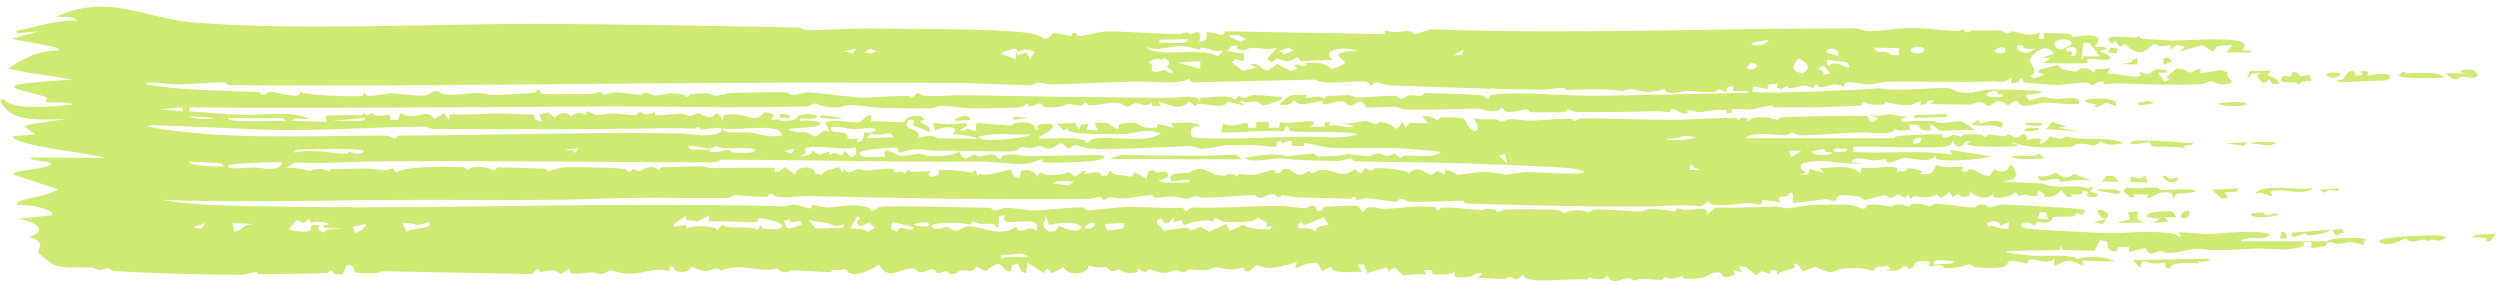 <svg width="246" height="28" viewBox="0 0 246 28" fill="none" xmlns="http://www.w3.org/2000/svg">
<path d="M5.517 1.652C10.654 -0.708 14.161 1.799 18.927 2.199C29.418 3.076 43.253 2.286 53.983 2.349C62.105 2.396 70.357 2.565 78.43 2.7C78.844 2.706 79.091 2.965 79.278 2.968C81.046 2.999 84.01 2.764 85.763 2.798C89.451 2.87 95.869 2.829 99.247 3.072C100.681 3.175 102.153 3.218 102.71 3.833C103.234 3.865 103.521 3.308 103.657 3.278C103.659 3.279 103.661 3.279 103.662 3.28C104.103 3.186 105.216 3.576 105.462 3.552C105.498 3.548 105.272 3.145 105.868 3.266C105.921 3.277 105.872 3.551 106.374 3.555C106.505 3.556 108.183 3.136 108.663 3.11C110.259 3.026 114.071 3.356 115.98 3.35C116.271 3.35 116.44 3.19 116.748 3.187C116.907 3.186 117.146 3.36 117.195 3.359C117.409 3.353 118.347 2.562 118.011 4.122C118.99 4.023 118.701 3.507 118.724 3.173C119.787 3.124 120.299 3.859 120.577 3.08C125.804 3.174 131.032 3.268 136.26 3.362C136.262 3.235 136.263 3.108 136.265 2.981C137.806 3.488 138.334 2.631 139.214 3.367C139.756 3.205 140.299 3.043 140.841 2.881C154.782 3.38 168.689 2.787 182.473 2.789C183.055 2.789 183.2 3.059 184.159 3.06C185.218 3.062 186.708 2.749 188.104 2.752C189.329 2.755 191.135 3.011 192.501 3.051C192.809 3.059 193.032 2.888 193.067 2.889C193.271 2.896 193.281 3.167 193.479 3.174C193.716 3.183 194.002 2.982 194.275 2.995C195.297 3.039 196.411 2.97 196.54 2.975C197.164 3 197.301 3.265 197.353 3.268C198.046 3.3 197.786 3.061 197.959 3.075C198.855 3.149 199.488 3.745 200.715 3.173C200.681 3.394 200.648 3.615 200.615 3.837C201.553 3.961 200.933 3.373 201.125 3.266C201.203 3.227 203.224 3.299 203.38 3.309C203.923 3.347 203.937 3.642 203.984 3.645C204.099 3.655 205.464 3.321 206.164 3.578C206.993 3.882 206.018 4.481 206.223 4.593C206.258 4.612 207.125 4.551 207.242 4.738C207.37 4.94 206.62 4.935 206.632 5.02C206.64 5.078 207.885 5.493 207.646 5.773C207.455 6.053 205.765 5.694 205.407 5.826C205.348 5.847 205.46 6.194 205.407 6.206C205.197 6.253 201.305 6.263 201.127 6.206C201.33 6.049 201.532 5.891 201.735 5.733C201.466 5.717 201.196 5.702 200.927 5.686C201.31 5.559 201.693 5.433 202.076 5.307C201.507 4.008 199.792 5.324 199.721 5.972C199.69 6.272 200.739 7.043 199.763 7.492C199.911 7.569 200.06 7.645 200.208 7.722C200.514 7.596 200.819 7.47 201.125 7.343C200.922 7.264 200.718 7.184 200.514 7.104C200.589 7.014 200.664 6.924 200.739 6.834C201.311 6.69 201.882 6.545 202.454 6.401C202.747 6.467 202.686 6.733 202.888 6.785C205.407 7.432 203.764 6.608 205.413 6.727C205.649 6.87 205.884 7.013 206.119 7.155C206.036 6.565 206.767 6.936 207.65 6.681C207.545 6.872 207.439 7.063 207.334 7.254C208.613 7.153 211.208 8.116 210.508 7.062C210.801 7.152 211.094 7.242 211.387 7.332C211.635 7.159 211.882 6.987 212.13 6.814C212.472 6.834 212.815 6.854 213.157 6.874C213.158 6.967 213.16 7.06 213.162 7.154C212.889 7.154 212.616 7.155 212.343 7.155C212.548 7.44 212.752 7.725 212.957 8.009C213.159 7.962 213.36 7.915 213.562 7.867C212.717 7.598 213.831 7.159 214.1 6.783C214.812 6.644 215.268 7.132 215.506 7.154C215.619 7.164 216.941 6.304 216.423 7.249C217.103 7.135 217.784 7.02 218.464 6.905C218.73 6.978 218.996 7.05 219.262 7.123C218.685 7.563 220.358 8.093 219.125 8.276C218.205 8.413 217.978 8.001 217.541 8.004C217.147 8.006 216.939 8.283 216.511 8.296C213.629 8.374 211.281 8.323 208.544 8.2C208.003 8.176 207.511 8.312 207.148 8.293C206.738 8.271 207.252 7.923 206.729 8.007C206.181 8.097 206.062 8.381 205.917 8.386C205.827 8.39 205.541 8.134 205.278 8.134C204.197 8.134 202.614 8.381 202.46 8.38C202.287 8.377 199.23 8.147 199.084 8.105C199.006 8.082 199.167 7.139 198.494 8.144C198.283 8.163 198.073 8.182 197.863 8.2C197.897 8.012 197.931 7.823 197.965 7.635C196.72 8.349 197.148 7.95 195.948 8.006C193.074 8.141 188.835 7.982 185.692 8.049C184.99 8.064 184.723 8.29 183.892 8.306C183.121 8.32 181.106 7.647 181.544 8.579C179.828 7.772 179.552 9.164 178.693 8.296C178.589 8.422 178.485 8.549 178.381 8.675C177.448 8.133 177.16 8.609 176.142 8.675C175.703 8.703 176.209 8.127 175.323 8.769C175.154 8.721 174.984 8.673 174.815 8.625C174.855 8.486 174.894 8.346 174.933 8.207C173.95 8.321 173.886 8.248 173.998 8.77C173.523 8.675 173.048 8.58 172.573 8.485C172.514 8.657 172.455 8.828 172.396 8.999C172.624 9.326 183.409 8.833 184.911 8.677C186.672 9.064 190.21 8.579 191.633 8.672C192.203 8.709 192.454 9.096 193.283 9.143C194.111 9.189 195.154 8.837 195.595 8.825C197.065 8.781 204.027 8.858 199.292 9.341C199.428 9.53 199.564 9.719 199.7 9.907C201.582 9.263 200.901 9.66 202.462 9.726C203.119 9.755 204.682 9.333 204.595 10.191C203.375 10.351 202.078 10.076 201.017 10.089C200.911 10.09 199.655 10.482 199.008 10.376C198.425 10.278 198.826 9.46 197.557 10.379C196.614 9.481 196.069 10.296 195.82 10.382C195.39 10.532 195.342 10.089 194.912 10.038C194.443 9.981 194.121 10.275 194.057 10.277C193.414 10.283 190.067 10.323 189.913 10.145C190.048 10.066 190.182 9.988 190.317 9.909C189.448 9.783 189.629 10.236 189.401 10.29C189.231 10.288 189.06 10.287 188.89 10.285C188.958 10.191 189.025 10.097 189.093 10.003C188.066 10.023 188.851 10.349 187.394 10.341C186.469 10.335 185.513 9.977 185.423 10.003C185.396 10.011 185.688 10.252 185.311 10.285C184.686 10.338 183.606 10.332 183.486 10.003C183.18 10.05 183.206 10.371 183.165 10.379C182.988 10.41 179.932 10.52 179.385 10.539C177.869 10.591 176.18 10.522 174.537 10.576C174.368 10.582 174.476 10.375 174.307 10.382C174.035 10.393 172.639 10.717 172.431 10.74C171.911 10.796 170.542 10.667 170.327 10.761C170.296 10.774 170.747 11.054 170.22 11.14C169.635 11.236 169.95 10.86 169.918 10.857C168.729 10.728 167.977 10.989 167.165 11.04C166.902 11.056 166.416 10.773 166.045 10.857C166.002 10.866 166.087 11.127 166.045 11.14C165.483 11.277 164.958 10.793 164.715 10.761C164.121 10.684 164.445 11.042 164.414 11.044C164.018 11.056 163.485 10.927 162.883 10.944C160.199 11.02 158.008 11.042 155.155 11.018C154.797 11.015 154.371 10.763 154.316 10.763C154.147 10.765 154.195 11.061 153.706 11.054C152.673 11.039 151.715 11.053 150.693 11.048C150.487 11.047 150.399 10.772 150.242 10.766C149.716 10.749 147.92 11.468 147.891 10.573C146.846 11.365 146.152 10.683 145.311 10.69C143.319 10.707 140.199 10.869 138.213 10.766C137.795 10.744 137.599 10.515 137.366 10.502C136.949 10.48 134.564 10.608 134.44 10.572C134.195 10.502 134.342 9.492 133.082 10.372C132.344 10.435 132.431 10.021 132.278 9.998C131.089 9.832 129.931 10.757 130.147 9.909C128.762 10.139 127.864 10.608 127.298 9.815C127.306 10.202 126.654 10.434 125.869 10.287C126.673 9.637 126.573 9.222 128.518 9.341C128.549 9.343 128.49 9.622 128.521 9.624C128.799 9.643 129.378 9.502 129.851 9.517C130.325 9.532 130.062 9.723 130.251 9.72C130.425 9.716 130.419 9.448 130.67 9.444C131.484 9.434 132.205 9.36 132.668 9.355C132.96 9.353 133.287 9.588 133.513 9.588C134.389 9.586 136.245 9.402 137.359 9.428C137.591 9.434 137.494 9.698 138.002 9.72C138.061 9.722 138.277 9.447 138.722 9.39C139.167 9.333 139.512 9.47 139.797 9.441C140.036 9.417 139.936 9.173 140.426 9.158C140.834 9.145 145.458 9.321 145.709 9.36C146.07 9.417 146.242 9.76 146.462 9.718C146.501 9.709 146.567 9.378 146.701 9.354C148.918 8.962 153.824 9.414 156.357 9.411C161.651 9.407 166.536 9.212 171.877 9.135C171.973 9.077 172.068 9.019 172.163 8.962C171.623 8.959 171.083 8.957 170.543 8.955C170.54 8.799 170.536 8.643 170.533 8.487C169.803 8.462 169.9 8.831 169.92 9.054C169.65 8.959 169.38 8.865 169.11 8.77C168.877 9.314 167.076 8.953 166.147 8.953C165.543 8.953 164.824 9.161 164.505 9.145C163.832 9.111 163.85 8.776 163.797 8.77C163.707 8.763 162.768 9.059 162.09 9.047C161.088 9.031 160.98 8.516 159.609 8.953C157.851 8.686 155.904 8.821 154.01 8.864C154.371 8.388 152.673 8.839 151.908 8.831C147.238 8.785 141.498 8.581 136.767 8.393C136.159 8.369 135.699 8.089 135.361 8.098C135.177 8.103 135.097 8.434 134.842 8.39C134.797 8.381 134.766 8.072 134.291 8.026C133.109 7.909 130.165 8.425 129.42 7.831C125.38 7.923 121.339 8.015 117.299 8.106C117.197 7.98 117.096 7.854 116.994 7.727C116.227 8.373 113.192 7.994 111.712 8.024C109.108 8.078 105.785 8.279 103.503 8.301C103.007 8.306 102.601 8.122 102.131 8.126C101.929 8.128 101.678 8.365 101.468 8.367C99.109 8.385 95.914 8.14 93.536 8.146C88.137 8.158 83.053 8.122 77.583 8.133C59.156 8.17 40.834 8.519 22.564 8.378C22.32 8.376 22.332 8.103 22.142 8.101C21.021 8.088 18.519 8.313 17.254 8.301C16.245 8.291 14.645 7.874 14.298 8.294C17.88 8.93 21.665 8.883 25.394 9.06C25.659 9.073 25.692 9.333 25.724 9.337C26.328 9.428 25.947 9.07 26.822 9.054C27.115 9.048 29.818 9.877 29.496 9.052C30.143 9.382 34.706 9.547 35.586 9.438C35.854 9.405 35.664 9.16 35.718 9.148C35.948 9.094 36.052 9.431 36.258 9.439C36.807 9.46 38.204 9.187 38.469 9.189C39.08 9.192 40.91 9.466 41.716 9.402C42.455 9.343 42.317 8.991 42.956 8.958C43.459 8.934 42.911 9.23 44.035 9.319C44.592 9.363 46.541 9.151 47.015 9.151C47.488 9.151 48.015 9.362 48.668 9.346C49.609 9.323 51.656 9.205 52.613 9.138C52.67 9.134 52.81 8.86 52.951 8.866C53.242 8.877 53.155 9.216 53.375 9.25C53.595 9.284 57.413 9.243 58.061 9.247C58.508 9.249 58.816 9.047 59.063 9.049C59.257 9.051 59.278 9.333 59.476 9.336C59.537 9.336 60.058 9.091 60.578 9.097C61.07 9.102 62.937 9.335 63.154 9.337C63.294 9.338 63.14 9.138 63.556 9.143C63.936 9.148 64.185 9.408 64.401 9.411C64.903 9.42 65.464 9.198 65.997 9.197C67.528 9.194 67.449 9.516 67.541 9.527C67.795 9.556 67.897 9.261 67.981 9.255C68.334 9.23 69.199 9.176 69.514 9.164C69.906 9.15 70.072 9.43 70.488 9.431C70.798 9.431 71.425 9.158 72.133 9.145C73.729 9.113 75.627 9.062 77.195 9.072C77.662 9.075 77.734 9.331 77.877 9.337C78.628 9.372 79.048 9.086 79.262 9.09C80.791 9.116 83.518 9.565 84.937 9.603C85.514 9.618 88.043 9.411 89.47 9.448C89.633 9.452 89.48 9.652 89.662 9.621C90.097 9.546 90.056 9.137 90.277 9.149C90.383 9.157 90.626 9.387 90.935 9.41C92.542 9.529 93.646 9.35 94.379 9.362C101.417 9.481 108.593 9.588 115.165 9.624C115.898 9.628 116.807 9.385 117.913 9.621C117.947 9.748 117.981 9.875 118.015 10.001C118.054 9.877 118.093 9.752 118.131 9.627C119.385 9.56 119.858 9.399 121.138 9.558C121.248 9.571 121.584 10.151 121.793 9.431C123.06 9.952 122.365 9.427 123.306 9.379C124.246 9.33 125.161 9.491 126.073 9.527C126.573 9.785 124.475 10.379 124.338 10.377C124.118 10.375 123.889 10.017 123.677 9.998C123.048 9.941 122.44 10.225 122.299 9.906C121.487 10.243 122.498 10.075 122.397 10.379C121.855 10.253 121.313 10.127 120.77 10.001C120.494 11.036 117.499 9.687 117.707 10.474C117.469 10.317 117.231 10.159 116.992 10.001C115.947 10.989 115.333 10.294 113.939 10C114.04 10.126 114.14 10.252 114.241 10.379C114.212 10.431 112.982 10.633 113.422 10.095C112.161 10.805 112.214 9.625 111.084 10.478C110.412 10.587 110.816 10.092 109.614 10.1C108.901 10.105 108.017 10.364 107.221 10.382C107.038 10.385 106.958 10.099 106.795 10.099C106.632 10.099 106.552 10.38 106.355 10.387C105.946 10.402 105.417 10.205 105.162 10.224C104.933 10.24 104.607 10.488 104.056 10.527C102.131 10.665 102.713 10.311 102.409 10.191C102.082 10.063 101.847 10.53 101.196 10.476C101.131 10.47 101.3 10.18 101.088 10.191C100.916 10.2 100.83 10.516 100.263 10.575C100.037 10.599 96.532 10.666 95.998 10.672C95.179 10.681 93.356 10.413 92.509 10.415C92.183 10.415 91.834 10.669 91.487 10.667C90.338 10.662 88.498 10.64 87.041 10.628C85.728 10.616 83.425 10.056 82.706 10.562C80.863 10.627 80.416 10.195 80.277 10.189C79.901 10.173 79.728 10.459 79.254 10.473C73.12 10.639 65.044 10.45 59.235 10.473C45.76 10.528 32.211 10.684 18.689 10.568C18.653 10.695 18.616 10.822 18.58 10.949C20.178 11.031 22.057 11.251 23.634 11.302C25.741 11.368 28.865 10.84 30.41 11.707C29.784 11.783 28.763 11.45 28.781 11.896C29.901 11.928 31.022 11.96 32.142 11.992C32.108 11.786 32.075 11.58 32.041 11.374C33.211 11.314 34.407 11.359 35.581 11.33C35.785 11.325 35.64 11.138 35.818 11.137C36.016 11.136 35.882 11.326 35.919 11.328C36.421 11.33 36.572 11.137 36.634 11.14C36.791 11.148 36.669 11.331 37.122 11.382C37.962 11.478 38.564 10.991 38.367 11.803C38.638 11.803 38.91 11.803 39.181 11.803C39.251 11.582 39.322 11.361 39.392 11.14C41.061 12.032 41.831 10.468 42.753 11.709C43.057 11.519 43.361 11.33 43.666 11.14C43.837 11.361 44.008 11.582 44.18 11.803C44.213 11.613 44.247 11.424 44.28 11.234C45.919 11.374 47.664 11.146 49.231 11.168C50.323 11.183 50.585 11.258 51.552 11.244C53.703 11.212 51.567 11.588 53.354 11.994C53.261 11.761 53.168 11.529 53.075 11.297C53.371 11.211 53.667 11.126 53.963 11.041C54.169 11.231 54.376 11.42 54.582 11.61C55.496 10.627 56.088 11.42 56.213 11.42C56.313 11.418 56.659 10.827 57.741 11.328C57.292 10.519 58.566 11.323 58.668 11.328C58.765 11.331 60.005 11.151 60.509 11.158C60.905 11.164 61.75 11.338 62.34 11.33C62.86 11.322 62.807 11.047 62.845 11.044C63.486 11.022 63.085 11.235 63.548 11.246C64.011 11.256 64.371 11.022 64.471 11.043C64.521 11.054 64.353 11.31 64.583 11.335C65.202 11.402 66.32 11.178 67.028 11.185C67.279 11.187 67.596 11.404 67.875 11.41C68.304 11.42 68.504 11.132 68.753 11.14C68.84 11.144 69.392 11.589 70.08 11.521C70.21 11.507 70.594 10.565 71.104 11.9C71.144 11.712 71.183 11.524 71.222 11.336C73.527 10.871 74.168 12.397 75.193 11.043C76.866 11.194 75.717 11.722 75.901 11.803C76.02 11.854 76.565 11.709 76.625 11.717C76.731 11.733 76.713 11.902 76.829 11.901C78.962 11.87 78.015 11.55 78.691 11.348C80.297 10.866 81.55 11.936 78.757 11.615C78.757 11.709 78.757 11.804 78.757 11.898C79.444 11.808 81.191 11.851 80.608 12.33C80.148 12.707 76.005 12.461 78.352 12.991C78.885 13.111 79.16 12.756 80.083 13.421C80.693 13.457 80.781 12.596 81.607 12.941C81.471 12.641 81.336 12.34 81.2 12.04C82.326 11.648 83.716 12.174 84.582 12.005C84.876 11.948 85.935 10.515 85.688 11.948C86.182 11.858 88.511 12.122 88.944 11.994C89.048 11.963 89.183 11.2 90.689 11.466C90.793 11.562 90.898 11.658 91.003 11.753C89.626 12.031 92.058 12.313 91.397 13.037C91.173 12.712 90.081 12.513 89.905 12.35C89.605 12.068 90.498 11.705 89.359 11.804C88.641 13.014 90.694 12.457 90.381 13.605C91.876 13.069 92.025 13.581 92.364 13.602C93.811 13.689 94.722 13.567 96.087 13.701C96.42 13.465 93.948 13.125 93.642 13.226C94.768 12.39 92.829 12.352 92.011 12.849C91.942 12.596 91.873 12.344 91.805 12.091C92.87 12.228 93.909 12.298 94.965 12.091C95.033 12.185 95.102 12.28 95.171 12.374C94.934 12.517 94.697 12.659 94.46 12.801C95.338 13.034 94.812 12.297 95.981 12.943C96.017 12.658 96.053 12.374 96.09 12.089C97.211 12.184 98.332 12.278 99.453 12.373C100.037 11.802 102.194 12.015 101.799 12.753C102.669 12.806 101.595 12.412 102.41 12.233C102.766 12.155 103.46 12.133 103.631 12.332C103.557 13.035 102.519 13.122 102.204 13.605C102.395 13.761 107.226 13.259 106.795 14.082C107.181 14.181 107.003 13.757 107.699 13.648C109.648 13.346 112.667 14.183 114.237 13.132C112.394 12.547 111.849 13.167 110.436 13.192C109.534 13.208 104.033 13.308 105.262 12.564C105.06 12.658 104.858 12.753 104.656 12.847C104.452 12.626 104.248 12.405 104.043 12.183C104.619 12.151 105.194 12.12 105.77 12.088C105.907 12.309 106.045 12.529 106.182 12.75C106.246 12.592 106.309 12.435 106.372 12.277C106.615 12.246 106.857 12.215 107.099 12.183C107.031 12.373 106.963 12.562 106.895 12.752C107.269 12.784 107.642 12.817 108.016 12.849C107.915 12.596 107.814 12.342 107.714 12.089C109.473 12.026 108.877 12.184 109.853 12.658C110.581 12.706 109.351 12.22 110.892 12.096C112.684 11.952 111.508 12.726 113.829 12.561C113.862 12.434 113.895 12.308 113.929 12.182C114.439 12.308 114.949 12.434 115.46 12.561C115.392 12.403 115.325 12.246 115.257 12.089C116.31 12.15 117.762 11.85 118.111 12.467C117.043 12.17 117.054 13.246 117.331 13.444C117.904 13.85 126.369 13.472 128.01 13.445C130.108 13.411 131.694 13.756 133.611 13.226C132.312 12.792 127.745 13.148 126.88 12.847C126.794 12.818 126.818 11.831 126.267 12.941C124.491 12.753 122.369 13.068 120.15 13.035C120.218 12.751 120.286 12.467 120.354 12.183C121.717 12.787 122.979 11.461 122.802 12.564C123.073 12.564 123.344 12.564 123.616 12.564C123.616 12.374 123.616 12.184 123.616 11.994C124.025 11.994 124.434 11.994 124.843 11.994C124.843 12.184 124.843 12.374 124.843 12.564C125.182 12.564 125.521 12.564 125.859 12.564C125.895 12.374 125.93 12.185 125.965 11.995C126.98 12.389 130.439 11.337 128.918 12.468C129.395 12.468 129.871 12.468 130.348 12.468C130.346 12.329 130.345 12.19 130.343 12.051C130.548 12.033 130.753 12.014 130.958 11.995C130.89 12.121 130.823 12.247 130.755 12.373C131.694 12.147 132.584 12.81 133.2 12.374C132.794 12.279 132.387 12.184 131.981 12.089C132.76 12.27 134.197 11.896 134.325 11.895C134.717 11.893 134.924 12.174 135.348 12.188C135.732 12.2 135.679 11.985 135.75 11.992C137.818 12.212 137.03 13.381 137.995 11.997C138.098 12.186 138.201 12.375 138.303 12.564C138.44 12.406 138.577 12.249 138.714 12.091C139.324 12.106 139.935 12.121 140.545 12.136C140.341 11.899 140.138 11.663 139.934 11.427C140.849 11.321 141.276 11.795 141.365 11.806C141.616 11.833 141.73 11.536 141.808 11.536C145.537 11.561 143.272 11.823 145.136 12.94C145.8 12.501 145.128 12.062 145.033 11.616C145.917 11.825 146.193 11.702 147.125 11.727C147.368 11.733 147.629 11.974 147.782 11.977C147.915 11.98 148.329 11.725 148.648 11.723C149.178 11.722 149.885 11.874 150.611 11.87C151.215 11.866 153.065 11.686 154.355 11.684C154.905 11.684 154.778 11.898 154.92 11.898C154.979 11.898 155.408 11.642 155.761 11.641C158.641 11.635 161.592 11.797 164.487 11.793C166.526 11.79 168.598 11.584 170.641 11.605C171.076 11.61 170.845 11.798 171.035 11.804C171.1 11.806 171.179 11.478 171.851 11.61C172.094 11.657 171.815 11.887 172.053 11.898C172.17 11.904 172.219 11.616 172.898 11.55C174.133 11.431 174.797 11.814 174.907 11.803C175.115 11.78 175.054 11.543 175.33 11.534C176.676 11.492 177.801 11.452 179.003 11.432C179.564 11.422 183.434 11.374 183.647 11.417C184.122 11.512 183.68 12.009 184.289 11.992C184.46 11.866 184.631 11.741 184.802 11.615C184.53 11.519 184.259 11.424 183.988 11.328C184.735 11.488 185.582 11.262 186.135 11.27C186.237 11.272 187.178 11.498 187.657 11.473C187.453 11.566 187.249 11.66 187.046 11.753C187.118 11.833 187.19 11.912 187.262 11.992C188.221 11.871 189.236 11.874 190.22 11.892C190.574 11.897 190.454 12.091 190.813 12.098C192.905 12.138 192.377 11.334 194.389 12.844C193.71 12.707 191.231 12.899 190.871 12.849C190.62 12.814 189.646 11.538 190.003 12.847C187.995 12.842 189.739 12.119 187.863 12.277C187.901 12.437 187.938 12.597 187.976 12.757C187.321 12.857 186.837 12.938 186.439 12.656C186.306 13.432 184.081 12.978 182.861 13.03C181.097 13.104 179.105 13.294 177.358 13.327C176.756 13.338 176.415 13.034 176.339 13.035C176.229 13.037 175.919 13.304 175.699 13.306C174.876 13.313 172.373 12.863 171.751 13.602C176.646 13.602 181.54 13.602 186.435 13.602C185.819 13.239 190.77 13.203 191.021 13.221C191.254 13.238 191.058 13.493 191.127 13.508C191.642 13.617 192.081 13.248 192.244 13.248C192.369 13.248 192.62 13.421 193.063 13.418C193.144 13.417 193.167 13.233 193.254 13.233C193.832 13.233 194.402 13.236 194.981 13.235C195.017 13.236 195.163 13.504 195.309 13.505C195.456 13.505 195.601 13.237 195.638 13.236C196.102 13.238 196.896 13.412 197.337 13.414C197.49 13.414 197.384 13.218 197.555 13.22C198.082 13.225 197.908 13.609 198.559 13.51C198.777 13.476 198.763 13.183 199.181 13.221C199.477 13.249 199.445 13.773 199.492 13.792C199.557 13.815 200.578 13.401 200.913 13.744C200.182 14.649 201.711 13.791 201.638 13.409C202.042 13.505 202.447 13.601 202.852 13.698C202.99 13.601 203.128 13.504 203.266 13.408C204.899 13.843 205.895 13.582 207.501 13.716C207.579 13.722 208.932 13.937 208.869 14.073C208.059 14.307 207.251 14.318 206.732 13.886C205.879 14.71 205.864 14.053 204.487 14.162C204.025 14.2 203.992 14.423 203.939 14.426C202.145 14.537 199.272 14.634 198.064 13.979C197.725 14.156 198.943 14.226 198.469 14.357C198.211 14.428 191.995 14.637 193.981 13.884C193.775 13.905 193.569 13.926 193.363 13.947C193.156 14.658 192.131 14.495 192.248 13.787C192.151 13.932 192.054 14.077 191.956 14.222C191.765 14.344 191.538 14.41 191.219 14.449C190 14.597 182.746 14.351 182.36 14.452C182.352 14.62 182.343 14.789 182.334 14.957C185.539 15.147 188.648 14.729 192.142 15.21C192.04 15.053 191.939 14.895 191.837 14.738C193.232 14.958 194.626 15.179 196.02 15.4C194.545 15.685 192.197 15.925 190.648 15.69C190.372 15.648 190.574 15.428 190.511 15.402C190.346 15.332 190.168 15.714 189.574 15.751C188.98 15.788 187.488 15.518 187.351 15.525C187.087 15.541 186.376 15.977 185.927 15.972C185.337 15.964 185.732 15.694 185.614 15.688C185.124 15.662 184.685 15.796 184.302 15.776C183.732 15.746 182.549 15.271 182.151 15.969C182.558 16 182.964 16.032 183.371 16.064C181.165 16.314 179.44 15.422 177.266 16.11C176.772 16.955 178.568 16.841 177.05 17.201C177.325 17.189 177.601 17.177 177.877 17.165C177.941 16.988 178.006 16.811 178.071 16.634C178.546 16.761 179.021 16.887 179.496 17.013C179.36 16.856 179.225 16.698 179.089 16.54C180.773 16.421 182.473 16.26 183.061 17.107C183.096 16.902 183.131 16.697 183.165 16.492C184.729 16.742 187.076 15.873 186.637 17.013C186.711 16.953 186.785 16.892 186.859 16.832C187.804 17.065 187.401 16.593 187.756 16.54C187.857 16.525 189.694 16.769 188.88 17.107C190.672 17.366 190.119 16.3 190.613 16.253C191.76 16.781 193.823 15.99 192.956 16.824C193.127 16.855 193.298 16.886 193.468 16.918C194.03 16.261 194.583 17.004 195.191 17.252C195.397 17.267 195.604 17.282 195.81 17.297C195.948 17.076 196.086 16.855 196.224 16.634C198.163 17.685 197.549 14.811 198.435 17.226C198.297 17.37 198.159 17.515 198.021 17.659C197.693 17.728 197.366 17.797 197.039 17.865C198.359 17.929 199.679 17.993 200.999 18.056C202.674 18.733 203.628 17.999 205.489 18.534C205.663 18.47 205.837 18.406 206.012 18.341C205.834 18.888 205.158 18.808 206.417 19.053C206.525 19.44 205.674 19.49 205.287 19.193C205.193 19.121 205.988 18.825 205.095 18.814C204.487 18.807 205.59 19.272 203.77 19.099C203.837 19.194 203.905 19.288 203.972 19.383C203.775 19.38 203.577 19.377 203.38 19.375C203.205 19.156 203.029 18.937 202.854 18.719C202.403 19.035 202.149 19.477 201.119 19.383C201.398 19.246 201.019 18.807 200.509 18.814C200.509 18.973 200.509 19.131 200.509 19.289C199.274 19.391 199.7 18.927 198.673 19.289C198.571 19.163 198.468 19.037 198.365 18.912C197.806 19.43 195.747 19.783 196.123 19.006C195.545 19.761 194.332 19.42 193.881 18.816C193.846 18.973 193.811 19.13 193.777 19.287C193.537 19.319 193.296 19.351 193.056 19.383C192.922 19.288 192.788 19.193 192.654 19.098C192.484 19.193 192.314 19.288 192.144 19.383C192.041 19.225 191.938 19.068 191.836 18.91C191.562 19.099 191.288 19.288 191.015 19.477C190.848 19.351 190.68 19.225 190.513 19.099C190.495 19.428 188.837 19.502 188.374 19.286C188.236 19.381 188.098 19.477 187.96 19.572C187.892 19.416 187.825 19.259 187.758 19.103C187.655 19.228 187.552 19.353 187.449 19.479C187.213 19.353 186.976 19.228 186.739 19.103C185.774 19.87 185.743 19.197 185.522 19.202C185.114 19.21 183.722 19.691 183.489 19.666C183.257 19.641 183.145 19.366 182.957 19.34C179.865 18.907 181.136 19.646 180.516 19.764C180.181 19.827 179.944 19.57 179.648 19.599C179.142 19.646 176.589 19.986 176.442 19.953C176.228 19.905 176.731 18.693 176.036 19.006C176.013 19.656 174.526 19 175.221 19.907C174.609 19.827 173.996 19.748 173.384 19.668C173.453 20.439 172.698 19.943 171.875 19.986C170.71 20.046 168.086 20.553 168.182 19.762C167.902 19.944 167.623 20.126 167.344 20.307C165.434 20.058 163.56 20.319 161.664 20.329C156.037 20.358 149.932 20.186 144.331 20.03C144.062 20.023 144.1 19.764 143.906 19.759C142.888 19.73 140.241 19.913 138.814 19.856C138.357 19.838 138.134 19.586 137.989 19.574C137.497 19.533 137.614 19.865 137.387 19.856C137.03 19.841 135.14 19.532 134.488 19.5C134.166 19.484 133.785 19.748 133.407 19.666C133.375 19.66 133.435 19.388 133.407 19.383C132.72 19.35 133.133 19.585 132.901 19.572C131.241 19.484 129.468 19.479 127.667 19.422C127.22 19.408 126.536 19.216 126.153 19.198C126.006 19.192 126.269 19.398 125.763 19.381C125.59 19.375 125.53 19.107 125.335 19.09C124.492 19.016 124.21 19.879 123.485 19.185C122.087 19.231 119.654 19.452 118.378 19.457C118.076 19.458 117.929 19.299 117.641 19.302C117.437 19.304 117.078 19.55 116.76 19.553C116.442 19.555 115.939 19.322 115.327 19.33C114.682 19.339 113.88 19.478 113.735 19.477C113.559 19.477 113.478 19.181 113.302 19.185C112.771 19.195 111.351 19.485 110.667 19.516C109.932 19.55 109.491 19.406 109.24 19.409C109.007 19.413 108.736 19.663 108.63 19.665C108.465 19.669 108.426 19.377 108.216 19.38C107.873 19.384 107.52 19.568 107.006 19.572C97.747 19.663 88.67 19.503 79.662 19.291C78.658 19.267 78.091 19.471 76.611 19.378C76.011 19.34 76.264 19.039 75.797 19.096C75.589 19.122 75.641 19.358 75.378 19.37C74.215 19.419 72.859 19.2 72.355 19.203C72.155 19.204 71.927 19.473 71.517 19.477C68.461 19.507 64.846 19.432 61.558 19.479C59.817 19.503 57.181 19.64 55.183 19.658C49.662 19.709 43.723 19.646 38.687 19.673C31.084 19.712 23.518 19.96 15.931 19.666C19.48 20.316 24.314 20.262 28.265 20.332C39.679 20.534 51.832 20.156 63.529 20.171C67.599 20.175 72.731 20.16 77.186 20.311C77.388 20.317 77.807 20.111 78.244 20.133C78.337 20.138 79.487 20.515 79.875 20.518C79.508 19.849 81.026 20.445 81.496 20.429C82.088 20.408 83.323 20.074 84.708 20.263C85.966 20.434 85.619 20.692 85.688 20.708C86.133 20.812 86.288 20.397 86.629 20.355C88.021 20.188 95.181 20.429 97.179 20.444C97.696 20.448 97.71 20.712 97.827 20.713C98.135 20.715 98.573 20.454 99.067 20.456C99.957 20.459 100.982 20.709 101.472 20.709C102.643 20.712 104.867 20.419 106.389 20.413C106.817 20.411 106.791 20.686 106.985 20.685C107.838 20.68 110.061 20.356 111.12 20.354C112.841 20.349 114.611 20.526 116.36 20.436C116.471 20.558 116.582 20.681 116.692 20.803C116.867 20.675 117.042 20.546 117.217 20.418C120.175 20.516 123.185 20.24 126.126 20.258C126.465 20.26 128.143 20.494 128.423 20.495C128.655 20.495 128.884 20.192 129.229 20.236C129.712 20.299 129.258 20.876 130.047 20.711C130.259 20.666 130.053 20.419 130.48 20.342C130.621 20.316 133.354 20.216 133.501 20.233C133.746 20.262 133.964 20.792 134.028 20.803C134.356 20.863 134.342 20.456 134.562 20.419C135.213 20.308 136.062 20.582 136.168 20.576C137.446 20.501 139.835 20.176 141.176 20.368C141.361 20.395 141.339 20.698 141.371 20.708C141.581 20.771 141.712 20.426 141.912 20.418C142.988 20.379 144.672 20.611 145.754 20.67C145.878 20.676 146.141 20.511 146.364 20.527C147.621 20.62 147.213 20.886 147.285 20.897C147.454 20.926 147.752 20.632 148.203 20.614C149.364 20.565 151.591 20.608 152.836 20.63C153.769 20.648 153.755 20.985 153.816 20.991C153.947 21.003 154.31 20.735 154.924 20.704C156.106 20.645 155.971 20.909 156.457 20.897C156.498 20.897 156.427 20.639 156.966 20.612C158.007 20.561 160.345 20.815 161.46 20.802C161.888 20.797 161.989 20.548 162.428 20.543C163.123 20.535 164.694 20.804 164.817 20.803C164.852 20.803 164.93 20.517 165.134 20.517C165.359 20.517 165.579 20.664 165.747 20.663C166.7 20.659 168.342 20.159 167.886 21.182C168.191 20.93 168.496 20.677 168.802 20.424C170.798 20.475 172.737 20.374 174.715 20.322C175.16 20.311 175.531 20.505 175.907 20.495C176.282 20.486 177.938 20.165 178.215 20.159C178.709 20.149 181.516 20.115 181.865 20.138C182.547 20.181 183.208 20.604 183.486 20.522C183.708 20.455 183.502 20.217 183.927 20.149C184.662 20.032 185.91 20.338 186.135 20.334C186.231 20.332 186.051 20.146 186.949 20.133C187.433 20.125 187.693 20.33 187.868 20.329C187.923 20.328 187.841 19.996 188.798 20.04C189.46 20.072 189.742 20.328 189.811 20.329C189.915 20.331 190.167 20.057 190.585 20.067C191.563 20.091 193.35 20.404 194.279 20.428C194.458 20.432 194.397 20.102 195.114 20.133C195.626 20.155 195.536 20.417 195.728 20.428C196.032 20.444 196.485 20.122 197.157 20.133C198.002 20.146 204.276 20.48 204.601 20.566C204.819 20.624 205.073 20.628 205.181 20.77C205.088 20.907 204.995 21.044 204.902 21.181C203.942 20.701 204.329 21.249 204.074 21.285C203.705 21.335 202.313 21.265 201.976 21.387C201.856 21.431 202.131 21.723 201.486 21.873C200.794 22.034 200.486 21.514 200.211 22.224C199.229 21.435 198.286 22.272 199.423 22.496C200.058 22.62 206.283 22.902 207.555 22.946C208.585 22.981 210.516 22.77 211.783 22.824C212.528 22.856 214.363 22.893 214.286 23.27C214.947 23.318 214.247 22.942 214.386 22.89C214.676 22.78 216.74 23.04 217.131 23.03C219.058 22.98 221.489 22.558 223.361 23.035C223.274 23.136 223.187 23.237 223.099 23.338C222.679 23.523 220.728 23.258 220.507 23.743C223.361 23.743 226.214 23.743 229.068 23.743C229.015 23.331 232.554 23.336 232.722 23.522C232.659 23.722 232.597 23.922 232.535 24.122C230.535 23.363 230.715 24.366 229.372 23.834C228.825 23.826 228.99 24.157 228.72 24.22C226.039 24.843 228.677 23.542 226.625 23.837C227.243 24.316 225.562 24.491 224.808 24.552C224.637 24.566 222.385 24.444 222.118 24.452C220.615 24.495 218.036 24.757 216.544 24.495C215.368 24.463 214.721 24.805 213.653 24.884C212.843 24.944 213.076 24.704 212.694 24.701C211.894 24.694 211.631 25.424 211.118 24.406C210.576 24.533 210.033 24.66 209.491 24.786C209.491 24.628 209.491 24.47 209.491 24.312C209.15 24.312 208.81 24.312 208.469 24.312C208.369 24.469 208.269 24.627 208.168 24.785C207.087 24.569 207.538 24.188 207.336 23.74C207.103 23.709 206.869 23.678 206.636 23.648C206.455 23.991 206.274 24.335 206.093 24.679C205.05 24.651 204.007 24.623 202.964 24.595C202.897 24.438 202.829 24.28 202.762 24.122C202.76 24.28 202.757 24.438 202.755 24.595C200.989 24.628 199.223 24.66 197.457 24.692C196.987 24.945 199.817 25.137 200.031 25.152C201.223 25.236 204.389 24.982 204.393 25.544C205.134 25.125 207.365 25.229 208.059 25.732C207.005 25.702 205.952 25.672 204.899 25.642C204.933 25.83 204.967 26.018 205.001 26.207C203.688 25.447 203.496 25.489 202.147 26.207C202.146 25.954 202.145 25.701 202.144 25.449C201.203 26.327 199.54 24.837 199.492 25.922C198.991 25.834 198.491 25.746 197.99 25.658C196.908 25.79 198.588 26.625 194.353 26.297C194.061 26.275 194.122 25.998 193.683 26.017C193.556 26.023 192.832 26.425 191.446 26.383C191.23 26.377 191.213 26.137 190.989 26.106C190.47 26.034 189.438 26.508 189.907 25.736C187.854 25.51 188.704 26.144 188.068 26.396C187.643 26.564 187.729 26.107 187.361 26.21C186.907 26.339 187.24 26.8 185.42 26.587C185.624 26.556 185.829 26.525 186.033 26.494C185.93 26.368 185.827 26.243 185.725 26.118C184.686 26.418 184.784 25.979 184.294 26.683C183.539 26.369 182.885 26.344 181.853 26.401C179.846 26.513 180.875 27.271 178.585 26.25C178.214 26.393 177.843 26.536 177.472 26.68C176.862 26.378 177.356 26.001 176.445 25.925C177.158 26.67 175.237 26.398 174.913 27.062C174.879 26.904 174.845 26.746 174.811 26.587C174.607 26.587 174.404 26.587 174.201 26.587C174.2 26.714 174.199 26.841 174.199 26.968C173.928 26.873 173.657 26.778 173.387 26.683C173.183 26.809 172.979 26.935 172.776 27.061C172.441 26.795 172.106 26.53 171.771 26.265C171.561 26.246 171.351 26.228 171.141 26.21C171.208 26.399 171.274 26.588 171.341 26.777C171.07 26.714 170.8 26.651 170.53 26.587C170.845 26.898 170.647 27.261 169.806 27.252C169.112 27.244 169.894 26.597 168.402 26.866C168.298 26.885 168.113 27.347 166.703 27.418C165.012 27.504 165.834 27.169 165.532 27.158C165.473 27.156 164.956 27.388 164.473 27.421C164.198 27.44 163.934 27.253 163.897 27.253C163.728 27.262 163.679 27.527 163.444 27.537C162.848 27.559 162.048 27.43 161.464 27.443C161.199 27.448 160.95 27.606 160.831 27.608C160.648 27.609 160.415 27.369 160.229 27.37C159.543 27.375 158.502 28.172 158.184 27.065C157.524 28.083 156.143 26.853 156.244 27.535C154.483 27.278 149.784 28.115 149.922 26.968C148.924 27.948 149.013 27.238 148.595 27.253C148.128 27.269 148.37 27.46 147.999 27.451C147.131 27.431 146.302 27.349 145.439 27.346C145.575 27.189 145.71 27.031 145.846 26.874C144.939 26.824 145.251 27.189 144.327 27.26C142.627 27.388 143.343 27.097 143.092 26.685C143.16 27.082 141.155 27.02 140.951 26.968C140.829 26.936 141.362 26.424 140.135 26.589C140.202 26.747 140.269 26.904 140.336 27.062C139.777 26.846 138.258 27.12 138 27.067C137.881 27.042 137.248 25.771 136.668 26.777C136.599 26.619 136.529 26.462 136.459 26.304C135.815 26.494 135.171 26.683 134.528 26.873C134.425 26.589 134.322 26.305 134.22 26.021C134.015 26.021 133.811 26.021 133.607 26.021C133.742 26.273 133.878 26.525 134.014 26.777C132.752 26.663 131.212 27.061 130.952 26.21C130.682 26.368 130.412 26.526 130.142 26.683C129.966 26.4 129.79 26.117 129.614 25.834C128.363 25.906 128.343 26.095 127.488 26.396C127.521 26.175 127.554 25.955 127.588 25.734C126.957 26.044 125.806 26.333 124.895 26.372C124.463 26.39 123.72 26.085 123.618 26.113C123.514 26.142 122.499 27.337 122.389 26.302C120.895 26.761 120.238 26.293 119.631 26.304C119.237 26.312 119.058 26.56 118.613 26.586C117.976 26.623 117.335 26.503 116.968 26.52C116.758 26.53 116.718 26.773 116.573 26.78C115.888 26.817 116.29 26.57 115.567 26.586C115.501 26.589 114.973 26.884 114.378 26.846C114.045 26.825 113.184 26.493 113.108 26.494C112.771 26.499 113.041 27.164 111.889 26.396C111.923 26.523 111.956 26.649 111.99 26.775C110.565 27.096 110.34 26.533 110.052 26.494C110.015 26.49 109.669 26.708 109.461 26.678C109.11 26.627 108.969 26.329 108.891 26.316C108.618 26.27 107.697 26.401 107.095 26.113C107.221 26.961 105.111 27.263 104.644 26.302C104.27 26.492 103.897 26.681 103.523 26.871C103.354 26.713 103.186 26.555 103.017 26.396C102.914 26.554 102.811 26.712 102.708 26.869C102.164 26.522 101.62 26.175 101.076 25.828C101.041 26.175 101.006 26.523 100.972 26.871C100.819 26.831 100.667 26.792 100.514 26.752C100.395 26.476 100.276 26.2 100.157 25.923C99.967 25.976 99.776 26.029 99.586 26.082C99.539 26.282 99.492 26.482 99.445 26.681C98.42 26.912 98.947 25.005 96.996 26.681C96.692 26.524 96.388 26.366 96.085 26.209C95.742 26.976 95.1 26.511 94.581 26.597C94.216 26.658 94.236 26.963 93.738 26.97C93.24 26.977 93.258 26.685 93.219 26.683C92.813 26.665 92.507 26.922 92.209 26.871C92.165 26.863 92.052 26.517 91.672 26.495C91.293 26.473 91.064 26.841 90.499 26.772C90.209 26.737 90.125 26.445 89.868 26.419C88.644 26.294 87.41 27.771 86.492 26.019C86.285 26.241 84.783 27.018 84.14 26.973C83.141 26.902 83.526 26.558 83.129 26.495C83.072 26.486 82.767 26.602 81.929 26.581C81.778 26.577 81.813 26.771 81.792 26.774C80.814 26.77 78.916 26.617 77.842 26.589C77.746 26.586 77.244 27.127 76.393 26.4C75.132 26.937 72.756 25.783 71.092 26.593C70.862 26.61 70.582 26.416 70.48 26.423C69.6 26.483 69.922 27.07 67.934 26.21C68.095 26.51 67.63 26.78 66.973 26.757C65.985 26.723 66.687 26.165 65.893 26.21C65.893 26.368 65.893 26.526 65.893 26.683C64.066 26.259 63.703 26.933 61.87 26.937C61.211 26.938 60.237 26.588 60.08 26.587C60.019 26.588 59.298 26.969 59.229 26.971C58.841 26.983 58.622 26.808 58.288 26.807C57.181 26.803 55.861 27.297 56.1 26.4C55.796 26.589 55.492 26.779 55.188 26.968C54.039 26.009 53.179 27.331 52.938 26.4C52.733 26.592 52.527 26.784 52.322 26.976C47.393 26.879 42.465 26.782 37.536 26.685C37.34 26.984 35.191 26.878 35.081 26.831C34.574 26.62 35.109 25.967 34.076 26.116C33.962 26.402 33.848 26.689 33.733 26.975C32.435 27.068 33.06 26.783 32.547 26.589C32.333 26.625 32.402 26.847 32.113 26.863C30.541 26.951 27.318 26.962 25.6 26.98C25.253 26.983 25.305 26.776 25.198 26.775C24.902 26.777 24.318 27.039 23.724 27.039C20.052 27.037 14.849 26.89 11.153 26.67C10.902 26.655 10.871 26.407 10.701 26.395C10.467 26.379 9.942 26.579 9.695 26.558C9.463 26.539 9.314 26.351 9.065 26.329C7.926 26.226 6.395 26.544 5.176 25.989C5.074 25.943 3.797 24.946 3.768 24.88C3.599 24.492 4.733 23.883 2.87 23.315C4.535 22.819 4.015 21.943 1.851 21.515C2.936 21.405 4.021 21.294 5.107 21.184C5.108 21.08 5.11 20.976 5.111 20.873C4.124 20.358 3.143 20.187 1.641 20.139C1.688 20.043 1.735 19.947 1.782 19.851C3.109 19.371 4.709 19.282 5.719 18.627C4.238 18.142 2.756 17.657 1.274 17.171C1.348 17.096 1.422 17.02 1.496 16.944C2.206 16.747 3.758 16.632 4.348 16.448C6.601 15.748 2.376 15.924 3.07 15.497C5.449 15.512 7.827 15.528 10.206 15.543C10.289 15.229 1.139 14.36 1.233 13.411C1.98 13.347 2.728 13.284 3.476 13.22C3.142 12.979 2.809 12.738 2.476 12.496C2.568 12.42 2.66 12.344 2.751 12.267C4.013 12.08 5.274 11.893 6.535 11.705C2.701 11.894 0.919 11.757 0 9.858C0.104 9.81 0.208 9.761 0.312 9.713C1.143 10.901 5.064 10.517 7.148 10.28C6.723 9.932 4.888 10.201 4.501 9.992C4.391 9.932 4.774 9.69 4.519 9.566C3.854 9.245 1.018 8.831 1.431 8.438C1.696 8.185 6.258 7.837 7.148 7.864C5.062 7.409 2.913 7.278 0.821 6.725C2.141 5.955 3.311 5.012 5.721 4.97C6.456 4.566 1.353 4.006 1.235 3.786C2.118 3.549 3.001 3.312 3.884 3.075C3.137 3.138 2.39 3.202 1.643 3.265C1.641 3.186 1.639 3.107 1.637 3.028C3.572 2.66 5.342 1.987 7.556 2.032C7.485 1.614 6.16 1.655 5.517 1.652ZM217.437 25.454C217.482 25.801 216.67 25.744 216.213 25.737C216.282 25.8 216.35 25.863 216.419 25.927C215.443 25.861 213.627 25.728 213.56 26.401C212.864 26.485 213.172 25.899 212.947 25.833C212.859 25.806 211.951 26.147 211.224 25.732C211.052 25.734 210.879 25.736 210.706 25.737C210.673 25.958 210.639 26.179 210.606 26.4C210.365 26.132 210.124 25.863 209.884 25.596C212.4 25.548 214.917 25.501 217.434 25.454C217.435 25.454 217.436 25.454 217.437 25.454ZM192.352 25.739C191.435 25.614 190.032 25.418 190.315 26.022C190.894 25.99 191.473 25.959 192.052 25.927C192.152 25.864 192.252 25.802 192.352 25.739ZM101.182 25.263C100.417 24.667 99.712 25.182 98.528 25.075C98.53 25.201 98.531 25.326 98.533 25.452C99.017 25.15 100.297 25.351 101.182 25.263ZM240.178 23.178C240.346 23.225 240.515 23.271 240.684 23.318C239.998 23.994 239.875 23.518 239.1 23.583C239.053 23.587 239.069 23.742 239.053 23.743C238.863 23.754 238.687 23.567 238.516 23.57C238.185 23.576 237.916 23.765 237.33 23.758C236.877 23.752 236.873 23.456 236.713 23.463C236.578 23.47 235.234 24.287 234.369 23.934C232.723 23.263 239.676 23.115 240.178 23.178ZM245.054 23.737C244.891 23.739 244.729 23.742 244.566 23.745C245.055 23.289 244.068 23.358 243.343 23.367C243.366 22.93 244.898 23.117 245.584 22.987C245.408 23.237 245.231 23.487 245.054 23.737ZM224.479 22.799C225.116 22.754 225.01 23.3 224.983 23.463C224.781 23.463 224.578 23.463 224.375 23.463C224.41 23.242 224.445 23.02 224.479 22.799ZM229.268 22.61C229.07 22.98 227.687 23.143 227.032 23.173C227.004 23.173 227.184 22.97 226.72 22.988C226.581 22.994 225.213 23.735 225.514 22.895C226.764 22.8 228.015 22.704 229.266 22.61C229.266 22.61 229.267 22.61 229.268 22.61ZM230.663 22.829C230.403 22.945 230.143 23.062 229.882 23.178C229.748 23.004 229.613 22.83 229.478 22.656C229.775 22.612 230.071 22.568 230.367 22.524C230.466 22.625 230.565 22.727 230.663 22.829ZM34.717 22.334C34.778 22.52 34.838 22.707 34.899 22.893C35.133 23.007 36.275 22.196 35.913 22.039C35.515 22.138 35.116 22.236 34.717 22.334ZM29.898 21.944C29.661 21.85 29.423 21.756 29.186 21.662C28.913 21.978 28.64 22.294 28.367 22.61C29.553 22.823 30.814 23.068 30.611 22.137C30.882 22.137 31.154 22.137 31.425 22.137C31.197 22.522 31.227 22.648 31.938 22.893C32.093 22.357 32.827 22.63 33.668 22.512C33.056 22.481 32.445 22.45 31.834 22.418C31.834 22.324 31.834 22.229 31.834 22.135C33.196 22.169 31.503 21.57 30.615 21.945C30.545 21.82 30.475 21.694 30.405 21.568C30.236 21.693 30.067 21.819 29.898 21.944ZM128.408 22.135C128.24 22.04 128.071 21.945 127.902 21.85C127.247 23.087 128.58 21.913 129.529 22.893C129.215 22.149 130.662 22.18 130.745 22.13C130.578 21.88 130.412 21.629 130.246 21.378C129.633 21.631 129.021 21.883 128.408 22.135ZM123.619 21.281C124.205 21.899 121.327 21.936 120.362 21.8C120.127 21.767 119.709 21.428 119.539 21.471C119.437 21.596 119.334 21.721 119.231 21.846C119.11 21.414 117.224 21.9 116.482 22.133C116.412 21.976 116.342 21.818 116.272 21.66C116.001 21.723 115.73 21.785 115.46 21.848C115.494 21.691 115.528 21.534 115.562 21.377C115.357 21.566 115.152 21.755 114.947 21.944C114.143 22.154 114.639 21.297 114.035 21.565C113.363 21.861 114.464 22.372 114.443 22.703C114.988 22.618 116.227 22.426 116.781 22.417C117.098 22.412 116.738 23.006 118.107 22.323C118.407 22.482 118.707 22.641 119.007 22.801C119.558 22.547 120.109 22.294 120.66 22.041C120.763 22.261 120.865 22.482 120.968 22.702C121.027 22.736 122.301 22.236 122.233 22.071C122.749 22.492 123.808 22.567 124.924 22.588C125.032 22.468 125.139 22.349 125.247 22.229C124.167 22.487 124.903 22.102 124.582 21.873C124.396 21.741 123.828 21.481 123.619 21.281ZM42.237 21.852C40.425 22.389 41.547 21.945 39.588 21.945C39.724 22.23 39.861 22.515 39.998 22.799C40.961 22.279 42.546 22.625 42.239 21.852C42.238 21.852 42.238 21.852 42.237 21.852ZM23.067 22.797C24.103 22.625 23.583 22.183 24.897 22.041C24.898 22.041 24.898 22.041 24.899 22.041C24.22 22.009 23.54 21.977 22.86 21.945C22.929 22.229 22.998 22.513 23.067 22.797ZM83.671 22.453C84.665 22.577 84.469 22.355 85.371 22.797C86.714 22.261 85.578 22.337 85.578 21.85C85.271 21.993 84.964 22.135 84.657 22.278C83.912 21.823 84.618 21.594 84.618 21.55C84.618 21.55 84.617 21.55 84.616 21.55C84.616 21.404 84.641 21.373 84.355 21.285C84.127 21.674 83.899 22.064 83.671 22.453ZM87.925 21.852C87.584 22.175 87.431 22.59 88.327 22.797C88.328 22.797 88.328 22.797 88.329 22.797C88.401 22.075 89.26 22.658 89.652 22.61C89.754 22.531 89.857 22.452 89.96 22.374C89.282 22.2 88.603 22.026 87.925 21.852ZM102.915 21.187C102.918 21.986 102.166 22.062 103.225 22.797C103.43 22.783 103.636 22.769 103.841 22.755C103.976 22.579 104.111 22.404 104.246 22.229C106.852 23.674 107.629 21.213 103.225 22.133C103.224 22.134 103.223 22.134 103.223 22.135C103.12 21.819 103.017 21.503 102.915 21.187ZM98.324 21.255C98.291 21.674 98.258 22.093 98.225 22.512C97.649 21.501 96.906 22.466 95.777 21.753C95.675 21.88 95.573 22.008 95.471 22.135C95.049 21.855 90.905 21.774 91.803 22.418C92.195 22.7 93.048 22.317 93.122 22.326C93.371 22.358 93.695 22.718 94.116 22.697C94.359 22.684 94.871 22.261 95.367 22.262C96.475 22.264 98.498 23.4 99.955 22.324C100.06 22.451 100.165 22.577 100.27 22.703C101.351 22.626 100.99 22.226 101.996 22.703C102.692 20.713 97.952 22.802 98.939 21.187C98.938 21.187 98.937 21.187 98.937 21.187C98.733 21.21 98.528 21.232 98.324 21.255ZM68.549 21.852C68.484 21.494 67.229 22.046 67.524 21.189C67.115 21.487 66.705 21.785 66.296 22.084C66.299 22.163 66.302 22.243 66.305 22.323C66.712 22.26 67.119 22.198 67.526 22.135C67.527 22.261 67.529 22.388 67.53 22.514C68.137 22.057 70.667 22.256 70.59 22.703C70.725 22.515 70.861 22.326 70.996 22.137C72.206 22.651 73.248 22.104 74.566 22.606C74.668 22.45 74.77 22.293 74.872 22.137C74.939 22.263 75.005 22.389 75.072 22.516C75.552 22.532 76.032 22.547 76.513 22.563C78.078 22.055 75.037 21.396 74.668 21.471C74.619 21.481 74.627 21.808 74.321 21.86C73.777 21.95 70.733 21.624 69.792 21.84C69.784 21.623 69.776 21.406 69.768 21.189C69.361 21.41 68.955 21.631 68.549 21.852ZM108.73 22.041C108.799 22.262 108.868 22.483 108.936 22.703C110.122 22.483 110.869 22.676 110.565 21.945C110.564 21.945 110.563 21.945 110.563 21.945C109.952 21.977 109.341 22.009 108.73 22.041ZM196.842 22.229C196.811 21.79 196.244 21.626 195.512 21.94C195.547 22.068 195.582 22.195 195.618 22.323C195.999 21.949 196.476 22.601 197.653 22.514C197.653 22.293 197.653 22.072 197.653 21.852C197.383 21.977 197.112 22.103 196.842 22.229ZM107.707 21.945C107.346 21.685 106.332 22.475 106.999 22.514C107.509 22.543 107.901 22.085 107.707 21.945ZM18.989 22.37C19.256 22.417 19.524 22.463 19.792 22.509C19.932 22.321 20.072 22.133 20.211 21.945C20.21 21.945 20.21 21.945 20.209 21.945C19.802 22.087 19.395 22.229 18.989 22.37ZM80.273 22.489C81.182 22.462 82.091 22.434 82.999 22.407C83.008 22.284 83.017 22.162 83.027 22.039C82.116 22.486 81.75 22.005 81.538 21.975C81.539 21.975 81.54 21.975 81.541 21.975C80.859 21.878 80.21 21.807 79.565 21.66C79.801 21.937 80.037 22.213 80.273 22.489ZM77.158 21.716C77.311 22.582 77.511 22.683 78.907 22.074C78.852 21.967 78.797 21.861 78.742 21.754C78.018 21.818 77.596 22.018 77.723 21.566C77.535 21.616 77.347 21.666 77.158 21.716ZM91.389 21.993C91.221 21.718 89.891 21.994 89.964 22.133C89.992 22.188 91.715 22.533 91.389 21.993ZM206.936 22.038C206.63 21.974 206.324 21.911 206.017 21.848C206.425 21.754 206.832 21.66 207.24 21.566C207.139 21.724 207.038 21.881 206.936 22.038ZM210.3 20.807C210.518 20.917 209.808 21.695 211.114 21.896C210.163 21.912 209.213 21.929 208.263 21.945C208.709 21.82 209.154 21.694 209.6 21.568C209.522 21.345 209.444 21.121 209.366 20.897C209.678 20.867 209.989 20.837 210.3 20.807ZM211.32 21.377C210.808 20.785 213.503 20.741 213.754 20.813C213.81 20.831 214.075 21.279 214.173 21.375C213.766 21.376 213.36 21.376 212.953 21.377C213.089 21.518 213.225 21.659 213.361 21.8C212.885 21.849 212.409 21.897 211.932 21.945C212.136 21.804 212.34 21.662 212.543 21.52C212.135 21.472 211.728 21.425 211.32 21.377ZM200.509 21.52C200.849 21.535 201.19 21.55 201.531 21.565C201.463 21.344 201.395 21.123 201.327 20.902C201.123 20.902 200.919 20.902 200.715 20.902C200.646 21.108 200.577 21.314 200.509 21.52ZM207.451 21.235C206.955 22.298 205.603 19.974 207.183 20.835C207.342 20.922 207.498 21.132 207.451 21.235ZM214.764 20.94C215.823 20.165 215.584 21.877 214.584 21.375C214.533 21.349 214.684 20.997 214.764 20.94ZM222.706 20.916C222.792 20.921 222.942 21.475 223.761 20.948C223.896 21.012 224.031 21.075 224.167 21.138C223.85 21.395 221.143 21.549 221.517 21C221.931 20.991 222.277 20.898 222.706 20.916ZM220.085 18.866C219.678 18.881 219.272 18.896 218.866 18.912C219 19.085 219.134 19.259 219.268 19.432C219.068 19.48 218.868 19.527 218.668 19.574C218.327 19.275 217.985 18.975 217.643 18.676C218.526 18.628 219.41 18.58 220.293 18.533C220.223 18.644 220.154 18.755 220.085 18.866ZM209.283 18.437C210.065 18.655 211.023 18.423 212.292 18.46C212.293 18.461 212.293 18.461 212.294 18.462C212.357 18.464 212.47 18.703 212.673 18.712C212.847 18.72 216.276 18.458 216.009 18.862C214.682 19.224 214.186 18.674 213.868 19.572C213.803 19.383 213.739 19.193 213.674 19.004C212.398 18.676 212.034 19.332 211.318 19.572C211.321 19.43 211.324 19.287 211.326 19.144C210.848 19.13 210.37 19.115 209.891 19.101C209.959 19.195 210.026 19.289 210.093 19.383C209.924 19.383 209.755 19.383 209.586 19.383C209.173 18.96 208.651 18.861 209.283 18.437ZM221.927 19.101C222.303 18.018 225.963 18.76 227.635 18.533C226.757 19.185 225.397 18.735 224.44 18.729C222.59 18.716 223.869 19.116 223.555 19.291C223.4 19.377 222.35 18.683 221.927 19.101ZM206.428 18.627C207.35 18.714 207.867 18.465 208.665 18.862C208.598 18.941 208.531 19.02 208.464 19.099C208.191 19.027 205.963 18.799 206.428 18.627ZM230.084 18.816C228.303 18.427 229.181 19.408 228.255 18.673C228.865 18.626 229.475 18.579 230.084 18.533C230.084 18.627 230.084 18.722 230.084 18.816ZM105.668 17.87C104.917 17.845 104.078 17.648 103.629 18.056C104.14 18.119 104.65 18.183 105.16 18.246C105.329 18.121 105.499 17.995 105.668 17.87ZM127.082 13.877C126.91 13.779 126.232 14.068 126.161 14.068C126.028 14.068 126.064 13.926 126.063 13.889C125.194 13.915 125.995 14.356 125.353 14.452C125.243 14.468 123.732 14.25 123.118 14.268C122.173 14.295 121.229 14.267 120.876 14.274C120.28 14.287 119.174 14.618 118.194 14.635C117.79 14.642 117.649 14.377 117.243 14.383C114.637 14.428 109.506 14.792 107.193 14.624C106.622 14.582 106.077 14.235 105.775 14.263C105.536 14.39 105.298 14.517 105.06 14.644C104.327 13.501 104.082 14.517 103.292 14.624C102.79 14.691 102.556 14.353 102.488 14.354C102.041 14.36 101.821 14.521 101.47 14.548C101.076 14.578 100.51 14.425 100.369 14.452C100.283 14.471 100.559 14.921 99.03 14.912C97.473 14.903 95.935 14.856 94.351 14.835C94.879 16.193 95.334 15.263 95.981 15.214C96.154 15.2 96.044 15.416 96.196 15.406C96.622 15.381 97.439 15.169 97.792 15.22C98.173 15.276 98.043 15.775 98.526 15.591C98.551 15.582 98.474 15.375 98.587 15.341C99.73 14.999 100.104 15.358 101.55 15.369C102.507 15.376 108.322 15.171 108.521 15.306C109.562 16.029 103.435 16.034 102.719 15.977C102.468 15.957 102.731 15.729 102.502 15.685C102.405 15.668 101.534 16.102 100.674 16.138C99.633 16.182 97.541 15.886 96.549 15.896C88.021 15.986 79.612 15.724 71.092 15.718C70.911 15.718 70.671 15.978 70.08 15.978C59.033 15.974 47.584 15.768 36.397 15.891C33.958 15.918 31.539 16.163 29.077 15.969C28.772 16.159 28.466 16.349 28.161 16.539C28.942 16.387 30.374 16.817 30.504 16.824C30.551 16.826 30.847 16.611 31.325 16.623C31.996 16.638 32.291 16.824 32.346 16.824C32.517 16.824 32.405 16.627 32.568 16.628C33.784 16.636 34.726 16.58 35.842 16.578C37.103 16.576 37.743 16.945 38.661 16.54C38.765 16.698 38.869 16.856 38.973 17.013C39.659 16.331 43.745 16.407 45.401 16.443C45.923 16.455 45.831 16.731 46.007 16.731C46.119 16.731 46.075 16.369 47.441 16.44C48.129 16.476 48.309 16.74 48.654 16.731C48.842 16.726 48.811 16.465 49.081 16.465C50.638 16.465 51.909 16.549 53.434 16.598C53.863 16.611 53.867 16.83 53.963 16.827C54.316 16.817 54.931 16.447 55.828 16.448C57.306 16.45 60.251 16.451 61.46 16.631C61.637 16.657 61.785 16.92 61.915 16.916C62.113 16.909 62.19 16.636 62.225 16.634C62.886 16.63 62.489 16.884 62.931 16.822C63.17 16.789 63.419 16.477 63.974 16.441C64.707 16.395 64.563 16.765 64.869 16.728C64.901 16.722 64.911 16.465 65.212 16.456C66.353 16.426 68.008 16.366 69.087 16.367C69.398 16.367 69.628 16.541 70.061 16.544C70.932 16.549 75.886 16.439 76.293 16.539C76.335 16.549 75.895 16.929 76.597 16.918C76.801 16.759 77.005 16.601 77.209 16.443C77.55 16.696 77.891 16.95 78.232 17.203C78.22 16.328 80.226 16.193 80.206 17.087C80.425 17.124 80.645 17.16 80.864 17.196C81.322 16.578 81.626 16.806 82.509 16.443C82.647 16.633 82.785 16.822 82.923 17.012C82.957 16.885 82.992 16.759 83.027 16.633C83.498 17.317 84.271 16.63 84.365 16.626C84.726 16.611 84.998 16.785 85.167 16.779C85.8 16.761 87.169 16.521 87.908 16.633C87.943 16.638 87.909 16.931 88.119 16.967C88.498 17.032 88.535 16.604 89.041 17.107C89.143 16.981 89.245 16.855 89.347 16.728C89.456 16.794 89.564 16.859 89.672 16.924C90.312 16.891 90.951 16.857 91.591 16.824C91.009 17.319 91.679 17.596 92.311 17.206C92.526 17.074 92.336 16.772 92.407 16.727C92.505 16.665 95.375 16.818 95.565 17.013C95.701 16.918 95.837 16.823 95.973 16.728C96.041 16.918 96.11 17.108 96.179 17.298C96.254 17.232 96.329 17.165 96.403 17.099C97.15 17.434 99.089 16.666 99.441 16.727C99.629 16.759 99.46 17.569 100.36 17.486C100.391 17.264 100.422 17.041 100.453 16.819C100.66 16.787 100.866 16.755 101.072 16.723C101.459 16.743 102.021 17.129 102.04 17.392C102.16 17.234 102.281 17.076 102.402 16.918C102.727 17.433 104.457 17.25 105.154 16.924C105.357 17.08 105.561 17.235 105.764 17.391C106.038 17.202 106.311 17.013 106.585 16.824C107.219 16.767 106.549 17.081 106.684 17.107C106.97 17.161 108.426 16.631 108.33 17.292C108.529 17.293 108.728 17.295 108.926 17.297C109.028 17.108 109.13 16.919 109.232 16.73C109.573 17.381 110.163 17.151 111.373 17.389C111.475 17.239 111.576 17.089 111.678 16.939C112.052 17.152 112.426 17.365 112.8 17.578C112.877 17.33 112.954 17.082 113.03 16.834C113.193 16.798 113.356 16.762 113.518 16.727C113.849 17.283 114.443 16.682 114.745 16.911C115.186 17.246 114.845 17.645 114.026 17.722C114.087 18.127 116.526 17.941 117.088 17.911C117.051 17.832 117.013 17.753 116.976 17.674C116.401 17.737 115.827 17.799 115.252 17.862C114.77 16.843 116.331 17.116 117.048 16.985C117.113 16.973 117.484 16.587 118.206 16.623C118.486 16.637 119.577 17.201 119.785 17.232C121.466 17.49 120.23 16.684 121.875 17.391C121.532 16.849 122.477 17.299 123.461 17.195C123.629 17.177 125.049 16.738 125.145 16.727C125.743 16.656 125.092 17.134 125.957 17.01C126.061 16.884 126.165 16.758 126.269 16.633C126.47 16.633 126.672 16.633 126.873 16.633C128.095 17.754 128.38 16.928 128.814 16.822C128.99 16.779 128.764 17.072 129.219 17.01C129.39 16.987 129.58 16.744 130.041 16.727C131.484 16.673 131.974 17.715 133.301 16.631C133.504 16.788 133.708 16.945 133.911 17.102C134.049 16.914 134.186 16.725 134.324 16.537C135.375 17.084 134.995 16.524 135.375 16.53C136.377 16.547 138.428 16.655 138.608 17.105C139.473 16.07 140.508 17.238 140.849 17.198C141.051 17.072 141.254 16.946 141.457 16.82C141.695 16.947 141.933 17.073 142.171 17.199C142.056 16.183 143.29 17.183 143.408 17.198C143.545 17.213 145.443 16.912 146.149 16.918C146.855 16.923 148.084 17.199 148.192 17.199C148.317 17.199 149.518 16.923 150.457 16.926C151.278 16.929 156.145 17.322 155.839 16.868C155.52 16.743 155.067 16.634 154.675 16.575C153.459 16.394 146.319 16.163 144.494 16.09C140.834 15.947 137.018 15.973 133.342 15.874C133.126 15.869 133.093 15.605 132.907 15.599C132.625 15.592 131.911 15.855 131.633 15.85C130.596 15.827 129.335 15.784 128.779 15.777C127.539 15.764 126.688 15.605 125.749 15.58C125.455 15.572 123.969 15.899 122.95 15.761C122.766 15.687 122.581 15.613 122.397 15.538C122.921 15.452 124.298 15.228 124.937 15.202C125.887 15.165 126.383 15.379 126.734 15.375C127.028 15.372 128.53 15.129 129.214 15.123C129.426 15.121 129.47 15.398 129.652 15.397C130.637 15.39 131.936 15.383 132.791 15.112C132.442 15.2 134.622 15.37 134.736 15.369C134.932 15.368 135.144 15.11 135.544 15.11C136.313 15.11 136.216 15.651 137.177 15.11C137.415 15.268 137.653 15.425 137.891 15.583C137.906 14.862 140.912 15.842 141.768 14.966C141.79 14.868 137.883 14.587 137.56 14.573C135.626 14.486 132.762 14.663 130.884 14.536C130.319 14.498 128.543 14.06 128.408 14.068C128.192 14.081 128.388 14.331 128.294 14.34C126.382 14.527 127.336 14.023 127.082 13.877ZM211.318 17.962C210.737 17.933 210.156 17.903 209.575 17.873C209.618 17.715 209.66 17.557 209.702 17.399C209.968 17.46 210.234 17.522 210.5 17.583C210.705 17.489 210.909 17.394 211.114 17.3C211.182 17.521 211.25 17.742 211.318 17.962ZM212.749 17.3C213.253 17.22 213.278 17.554 213.394 17.57C213.741 17.62 214.041 17.485 214.378 17.489C213.99 18.282 213.164 17.919 212.749 17.3ZM202.346 17.015C202.459 17.053 203.218 17.906 204.08 17.112C204.725 17.364 205.37 17.616 206.015 17.869C204.919 17.483 203.403 17.884 202.866 17.869C202.662 17.863 202.623 17.601 202.46 17.597C201.521 17.576 200.608 18.169 200.512 17.302C201.4 17.554 202.201 16.968 202.346 17.015ZM208.012 17.323C208.162 17.504 208.312 17.686 208.462 17.867C207.92 17.867 207.377 17.867 206.834 17.867C206.981 17.683 207.128 17.5 207.275 17.316C207.52 17.319 207.766 17.321 208.012 17.323ZM166.258 16.723C166.593 16.725 166.928 16.728 167.263 16.73C167.244 16.598 166.861 16.598 166.72 16.509C166.721 16.509 166.721 16.509 166.722 16.509C166.565 16.408 166.632 16.238 166.346 16.163C166.317 16.35 166.288 16.536 166.258 16.723ZM27.756 15.972C27.194 15.962 22.012 15.961 22.454 16.443C22.676 16.684 24.449 16.474 24.971 16.478C25.676 16.483 27.578 17.004 27.756 15.972ZM18.578 15.878C18.488 16.358 21.727 16.434 22.044 16.351C21.976 16.282 21.873 16.13 21.783 16.095C21.346 15.93 19.276 16.009 18.578 15.878ZM147.511 15.337C147.772 15.58 148.033 15.823 148.295 16.066C148.226 15.75 148.157 15.434 148.088 15.118C147.896 15.191 147.704 15.264 147.511 15.337ZM122.187 15.685C117.838 15.67 113.489 15.654 109.14 15.639C109.522 15.508 109.905 15.376 110.287 15.245C114.035 15.292 118.031 15.425 121.65 15.222C121.829 15.376 122.008 15.531 122.187 15.685ZM201.12 15.593C200.006 15.588 199.075 15.82 197.863 15.451C199.018 15.093 199.59 15.647 200.713 15.12C200.714 15.12 200.714 15.12 200.715 15.12C200.85 15.277 200.985 15.435 201.12 15.593ZM176.242 15.497C176.581 15.276 176.92 15.056 177.258 14.835C176.851 14.835 176.443 14.835 176.036 14.835C176.105 15.056 176.173 15.276 176.242 15.497ZM84.251 14.457C83.085 14.939 80.104 14.067 79.156 14.647C79.095 14.685 79.658 14.93 78.748 15.403C79.436 15.306 79.921 15.207 79.972 14.835C80.177 14.961 80.381 15.087 80.585 15.214C80.924 15.118 81.263 15.023 81.602 14.927C81.565 15.298 81.592 15.278 82.112 15.024C82.35 15.118 82.587 15.212 82.824 15.306C82.925 15.149 83.025 14.992 83.126 14.835C83.331 15.054 83.537 15.274 83.742 15.494C84.543 15.255 84.055 14.83 84.251 14.457ZM88.331 14.548C88.141 14.466 82.737 14.733 85.193 15.472C85.832 15.449 86.47 15.425 87.108 15.402C86.58 14.177 88.319 15.272 88.462 15.298C89.146 15.417 90.017 15.126 90.513 15.141C90.939 15.155 91.193 15.374 91.493 15.369C92.515 15.35 94.129 15.342 94.351 14.835C93.557 14.824 92.75 14.819 91.924 14.831C91.05 14.845 90.282 14.366 88.641 15.023C88.235 14.952 88.38 14.569 88.331 14.548ZM178.279 14.886C178.238 15.395 180.3 15.273 180.314 15.072C180.318 14.954 179.646 14.957 179.55 14.912C179.549 14.912 179.549 14.912 179.548 14.912C179.508 14.893 179.711 14.698 179.395 14.644C179.023 14.724 178.651 14.805 178.279 14.886ZM35.815 14.833C35.536 14.547 29.168 14.65 28.98 14.787C28.929 14.825 29 14.95 28.98 15.023C30.466 14.619 32.578 15.097 33.988 15.128C34.381 15.136 34.264 14.934 34.286 14.93C34.287 14.93 34.288 14.93 34.289 14.93C34.512 14.93 35.519 15.424 35.815 14.833ZM77.117 14.879C77.388 14.959 77.659 15.039 77.929 15.118C77.998 14.96 78.067 14.803 78.135 14.645C78.135 14.645 78.134 14.645 78.133 14.645C77.795 14.723 77.456 14.801 77.117 14.879ZM67.737 14.36C67.802 14.471 67.868 14.582 67.934 14.693C68.616 14.708 69.298 14.724 69.979 14.739C69.911 14.802 69.842 14.864 69.773 14.927C70.804 15.094 71.231 14.704 71.78 14.761C71.779 14.761 71.779 14.761 71.778 14.761C71.837 14.767 71.909 14.998 72.128 15.006C72.632 15.024 74.077 15.11 74.251 14.878C74.621 14.381 71.714 14.617 71.172 14.594C70.927 14.584 70.632 14.381 70.483 14.377C70.32 14.372 70.098 14.645 69.7 14.637C69.584 14.634 68.294 14.313 67.737 14.36ZM55.704 14.691C55.914 14.941 56.353 14.7 56.514 14.741C56.553 14.75 56.253 14.96 56.616 15.023C56.719 14.88 56.822 14.737 56.925 14.594C56.518 14.627 56.111 14.659 55.704 14.691ZM181.744 14.645C181.685 14.591 180.577 14.611 180.524 14.645C179.861 15.102 182.154 15.052 181.744 14.645ZM209.687 14.123C209.178 13.459 215.221 14.112 215.806 14.077C215.777 14.494 214.339 14.074 215.092 14.647C214.374 14.332 212.388 14.499 211.92 14.408C211.637 14.353 211.565 13.992 211.522 13.981C211.354 13.941 209.866 14.357 209.687 14.123ZM220.8 14.36C220.225 14.281 219.651 14.202 219.077 14.123C219.754 14.076 220.432 14.028 221.11 13.981C221.006 14.107 220.903 14.234 220.8 14.36ZM221.522 14.171C221.503 13.766 223.453 14.074 223.965 13.981C223.387 14.669 222.424 14.02 221.522 14.171ZM189.089 13.602C188.191 13.335 187.805 14.567 188.897 14.03C188.93 14.013 189.126 13.616 189.089 13.602ZM83.974 12.724C83.821 12.716 81.916 12.317 81.806 12.514C81.457 13.146 82.707 12.893 83.126 13.131C83.802 13.517 82.808 13.835 84.457 13.602C84.39 13.728 84.322 13.855 84.255 13.981C85.22 14.023 84.904 13.148 85.077 13.035C85.13 13.001 85.734 13.075 85.843 13.019C87.203 12.314 84.116 12.73 83.974 12.724ZM166.857 13.508C165.069 13.137 165.838 13.681 164.003 13.648C163.942 13.926 166.624 13.752 166.857 13.508ZM101.384 13.223C99.535 13.332 98.014 12.969 96.289 13.457C96.401 14.208 101.863 13.417 101.384 13.223ZM14.5 12.462C21.695 13.8 29.994 13.359 37.654 13.338C38.489 13.336 38.569 13.634 38.871 13.602C39.069 13.581 39.034 13.341 39.297 13.34C48.803 13.301 57.904 12.987 67.01 13.131C67.583 13.14 70.373 13.656 70.97 12.879C71.42 12.289 69.416 12.749 69.082 12.743C68.831 12.74 68.82 12.463 68.653 12.462C68.475 12.461 68.622 12.65 68.416 12.653C67.542 12.666 66.589 12.592 65.799 12.608C58.053 12.763 50.517 12.719 42.812 12.692C41.88 12.69 42.071 12.468 42.024 12.467C42.024 12.467 42.023 12.468 42.022 12.468C37.022 12.447 31.311 12.945 26.014 12.755C22.284 12.602 18.554 12.45 14.824 12.297C14.716 12.352 14.608 12.407 14.5 12.462ZM87.922 13.507C87.457 12.669 87.353 13.513 85.683 13.172C85.548 13.315 85.412 13.458 85.276 13.6C86.159 13.569 87.042 13.538 87.925 13.507C87.924 13.507 87.923 13.507 87.922 13.507ZM76.895 13.202C76.613 12.071 72.879 12.87 71.198 12.655C70.89 13.222 73.334 12.967 73.91 13.027C74.198 13.056 75.739 13.64 76.911 13.317C76.906 13.278 76.9 13.24 76.895 13.202ZM203.364 12.462C203.093 12.495 202.821 12.528 202.549 12.561C203.229 12.686 203.909 12.811 204.589 12.936C203.504 12.856 202.42 12.775 201.335 12.694C201.537 12.46 201.739 12.225 201.941 11.99C202.416 12.148 202.89 12.305 203.364 12.462ZM199.845 12.582C201.745 12.494 199.762 13.122 199.288 12.842C199.004 12.675 199.652 12.591 199.845 12.582ZM194.906 12.178C195.791 11.767 197.581 11.738 196.945 12.561C195.988 12.175 195.371 12.495 193.983 12.274C194.185 12.116 194.388 11.959 194.591 11.801C194.592 11.801 194.593 11.801 194.594 11.801C194.698 11.927 194.802 12.053 194.906 12.178ZM200.713 12.084C201.957 12.557 198.356 12.395 199.488 12.084C199.541 12.07 200.664 12.066 200.713 12.084ZM22.454 11.611C22.304 11.88 23.261 11.875 23.579 11.893C24.959 11.973 26.728 11.856 28.163 11.893C28.055 11.805 27.947 11.716 27.839 11.628C26.044 11.622 24.249 11.617 22.454 11.611ZM32.651 11.895C33.637 11.895 34.623 11.895 35.609 11.895C35.701 11.895 36.132 11.664 35.811 11.608C34.758 11.704 33.705 11.799 32.651 11.895ZM94.146 11.895C93.39 11.744 95.567 10.973 95.469 11.799C95.028 11.831 94.587 11.863 94.146 11.895ZM101.179 11.565C100.705 11.644 100.231 11.722 99.757 11.801C99.757 11.706 99.756 11.611 99.755 11.516C100.23 11.532 100.705 11.549 101.179 11.565ZM18.578 11.422C19.08 11.747 20.278 11.697 21.025 11.704C20.511 11.424 19.284 11.562 18.578 11.422ZM82.82 11.562C82.882 11.784 79.875 11.728 80.916 11.338C81.551 11.413 82.186 11.487 82.82 11.562ZM76.713 11.234C77.358 11.186 77.858 11.262 77.725 11.61C77.383 11.595 77.041 11.58 76.699 11.565C76.704 11.455 76.709 11.345 76.713 11.234ZM191.534 11.516C190.447 11.547 189.36 11.579 188.274 11.61C188.314 11.515 188.354 11.42 188.395 11.325C189.442 11.294 190.49 11.263 191.538 11.232C191.536 11.327 191.535 11.421 191.534 11.516ZM17.964 10.568C17.217 10.63 16.471 10.692 15.725 10.755C16.472 10.818 17.219 10.882 17.966 10.946C17.966 10.819 17.966 10.693 17.966 10.567C17.965 10.567 17.964 10.568 17.964 10.568ZM206.421 10.285C203.101 9.842 207.337 9.373 208.213 10.024C208.214 10.024 208.215 10.023 208.216 10.023C208.293 10.08 208.131 10.359 208.258 10.471C207.92 10.345 207.582 10.22 207.245 10.094C206.936 10.25 206.628 10.407 206.32 10.563C206.218 10.502 206.117 10.44 206.015 10.379C206.151 10.348 206.286 10.316 206.421 10.285ZM219.82 10.038C222.83 10.089 219.75 10.785 218.26 10.235C218.271 10.108 219.542 10.033 219.82 10.038ZM211.931 10.188C211.456 10.251 210.982 10.314 210.508 10.377C210.447 10.297 210.386 10.218 210.326 10.138C210.69 10.059 211.054 9.98 211.418 9.901C211.589 9.996 211.76 10.092 211.931 10.188ZM196.33 8.958C195.567 8.871 194.593 9.756 197.044 9.524C197.043 9.428 197.042 9.333 197.041 9.238C196.943 9.254 196.656 9.343 196.641 9.336C196.596 9.312 196.649 8.995 196.33 8.958ZM225.394 7.535C225.479 7.498 225.526 6.496 226.418 7.533C226.687 7.47 226.957 7.407 227.226 7.343C227.296 7.564 227.365 7.785 227.435 8.006C226.392 7.835 226.282 8.281 226.206 8.291C225.859 8.333 226.116 8.103 225.892 8.1C225.315 8.092 224.002 8.246 224.597 7.591C224.812 7.356 225.308 7.571 225.394 7.535ZM223.354 6.964C223.481 7.048 223.073 7.341 223.169 7.424C223.252 7.496 224.51 7.796 224.169 8.291C223.963 8.27 223.756 8.249 223.55 8.228C223.48 8.093 223.41 7.957 223.34 7.821C223.14 7.946 222.941 8.072 222.741 8.197C222.404 7.862 221.687 7.428 222.538 7.155C222.225 7.184 221.912 7.213 221.6 7.241C221.438 7.402 221.275 7.562 221.113 7.722C221.198 7.478 221.283 7.234 221.368 6.989C222.03 6.981 222.692 6.973 223.354 6.964ZM233.054 7.058C233.016 7.185 232.978 7.311 232.94 7.437C234.089 7.202 235.879 7.113 234.862 7.905C233.306 7.971 231.749 8.037 230.192 8.103C230.089 8.008 229.985 7.913 229.882 7.818C231.043 8.184 230.685 6.626 231.695 7.073C231.865 7.149 231.371 7.694 232.442 7.345C232.403 7.218 232.365 7.091 232.327 6.964C232.57 6.996 232.812 7.027 233.054 7.058ZM242.933 7.248C240.965 7.065 243.133 6.604 243.496 6.987C243.495 6.987 243.495 6.987 243.494 6.987C244.49 8.036 242.349 7.53 242.218 7.536C242.045 7.545 241.64 8.296 240.696 7.202C241.442 7.217 242.187 7.232 242.933 7.248ZM236.509 7.06C236.675 7.035 236.583 7.226 236.654 7.223C236.655 7.223 236.656 7.223 236.656 7.223C237.71 7.182 240.215 7.011 240.486 7.627C239.706 7.678 236.218 7.811 236.007 7.393C236.174 7.282 236.342 7.171 236.509 7.06ZM229.098 7.518C228.451 7.12 229.907 7.067 230.289 7.251C230.361 7.291 229.768 7.931 229.098 7.518ZM179.499 6.49C178.077 6.729 179.946 6.969 179.299 7.343C179.571 7.311 179.842 7.28 180.114 7.248C179.909 6.995 179.704 6.742 179.499 6.49ZM114.639 5.733C114.307 5.689 114.464 5.918 114.436 5.921C114.218 5.915 114.012 5.728 113.929 5.748C112.383 6.124 113.411 6.317 113.427 6.361C113.459 6.588 113.053 6.852 113.616 7.111C113.958 7.031 114.299 6.951 114.641 6.87C114.81 6.996 114.98 7.122 115.149 7.248C115.828 6.978 114.94 6.904 114.839 6.546C114.801 6.405 115.439 6.237 114.639 5.733ZM176.95 5.732C176.72 6.129 176.154 6.631 176.71 7.03C176.71 7.03 176.711 7.03 176.711 7.03C176.814 7.103 177.232 7.144 177.361 7.246C178.276 6.716 177.926 6.169 176.95 5.732ZM120.767 5.021C121.318 5.114 121.868 5.207 122.419 5.3C122.41 5.538 122.401 5.777 122.391 6.015C122.096 5.951 121.802 5.887 121.507 5.822C121.403 5.931 121.3 6.04 121.197 6.149C121.563 6.421 121.929 6.692 122.295 6.964C122.736 6.869 123.177 6.774 123.618 6.679C123.415 6.553 123.212 6.428 123.009 6.302C124.087 6.163 123.853 6.743 124.745 6.964C125.05 6.744 125.355 6.523 125.661 6.302C126.103 6.524 126.545 6.746 126.987 6.968C127.73 6.864 127.796 6.695 127.295 6.442C127.665 6.153 128.069 6.608 128.514 6.49C128.551 6.48 128.482 6.208 128.514 6.205C130.815 6.021 130.692 6.736 131.06 6.767C131.319 6.787 132.354 6.305 132.37 6.14C132.39 5.919 130.238 5.044 133.609 5.021C131.866 4.417 129.884 5.032 131.166 5.92C130.614 5.83 128.181 6.052 128.026 6.025C127.8 5.985 127.879 5.648 127.596 5.639C127.429 5.635 126.985 6.404 125.661 5.732C125.491 5.858 125.322 5.984 125.153 6.111C124.994 6.007 124.836 5.903 124.677 5.799C125.004 5.429 125.33 5.059 125.657 4.689C124.363 5.091 123.29 4.335 122.502 4.972C121.821 4.898 121.49 4.825 121.782 4.499C121.578 4.499 121.373 4.499 121.169 4.499C121.035 4.673 120.901 4.847 120.767 5.021ZM172.77 6.3C172.093 5.931 171.85 6.728 171.955 6.773C172.549 7.021 173.122 6.493 172.77 6.3ZM115.868 6.157C116.615 6.362 117.362 6.568 118.109 6.773C118.109 6.521 118.109 6.269 118.109 6.017C117.362 6.063 116.615 6.11 115.868 6.157ZM179.707 5.923C179.776 6.112 179.845 6.301 179.913 6.49C180.732 5.8 181.544 6.79 181.948 6.585C182.036 6.541 181.859 6.207 181.692 6.135C181.588 6.091 179.852 5.859 179.707 5.923ZM213.768 6.014C213.463 6.14 213.158 6.267 212.853 6.394C212.87 6.182 212.887 5.969 212.904 5.756C213.055 5.717 213.205 5.677 213.355 5.638C213.493 5.763 213.63 5.888 213.768 6.014ZM210.3 6.351C209.756 6.334 209.212 6.317 208.669 6.3C210.742 6.105 209.04 6.01 210.3 5.733C210.3 5.939 210.3 6.145 210.3 6.351ZM204.797 5.921C204.863 5.794 204.93 5.667 204.997 5.541C205.541 5.541 206.084 5.541 206.628 5.541C206.284 5.1 205.94 4.659 205.597 4.219C205.397 4.218 205.198 4.217 204.999 4.216C204.932 4.784 204.864 5.353 204.797 5.921ZM99.953 4.786C99.625 4.778 98.481 5.163 98.53 5.305C99.005 5.479 99.48 5.653 99.955 5.827C99.957 5.575 99.959 5.322 99.962 5.069C100.029 5.195 100.096 5.321 100.163 5.447C100.433 5.352 100.703 5.258 100.973 5.163C101.11 5.384 101.246 5.605 101.382 5.826C101.519 5.574 101.655 5.321 101.792 5.069C100.488 4.622 100.533 5.069 100.261 5.064C100.124 5.062 100.037 4.906 99.988 4.827C99.976 4.813 99.965 4.8 99.953 4.786ZM116.384 4.549C114.827 4.486 113.937 5.151 112.81 4.595C113.533 5.78 118.199 4.556 119.844 5.544C120.015 5.354 120.186 5.164 120.356 4.974C119.461 5.143 118.84 4.751 118.403 4.695C118.056 4.65 118.092 4.85 118.066 4.847C118.065 4.847 118.063 4.847 118.062 4.847C117.25 4.765 116.998 4.573 116.384 4.549ZM180.864 4.993C180.446 4.693 179.714 4.723 179.706 5.162C180.113 5.288 180.521 5.415 180.928 5.542C180.844 5.43 180.936 5.045 180.864 4.993ZM204.164 4.697C203.838 4.554 203.066 4.679 203.399 5.058C203.459 5.125 204.227 4.859 203.776 5.542C204.525 5.532 204.35 4.779 204.164 4.697ZM142.996 5.447C143.271 5.434 143.545 5.421 143.82 5.409C143.884 5.232 143.948 5.055 144.012 4.878C143.673 5.068 143.335 5.257 142.996 5.447ZM184.396 4.69C184.762 5.556 185.386 4.713 186.071 5.425C186.325 5.431 186.578 5.436 186.831 5.442C186.832 5.442 186.832 5.442 186.833 5.442C186.84 5.205 186.847 4.969 186.854 4.733C186.034 4.719 185.215 4.705 184.396 4.69ZM125.861 5.02C126.03 5.13 126.2 5.24 126.369 5.349C126.67 5.221 126.972 5.093 127.273 4.965C127.11 4.874 126.947 4.782 126.784 4.69C126.476 4.8 126.169 4.91 125.861 5.02ZM188.848 4.616C187.962 4.508 187.629 5.26 188.762 5.262C189.239 5.262 189.776 4.729 188.848 4.616ZM83.03 5.066C83.334 5.13 83.637 5.194 83.941 5.259C84.044 5.101 84.148 4.942 84.251 4.784C83.844 4.878 83.437 4.972 83.03 5.066ZM208.365 4.783C208.329 4.941 208.294 5.099 208.258 5.257C207.987 5.225 207.717 5.193 207.446 5.162C207.514 5.004 207.582 4.847 207.65 4.69C207.888 4.721 208.127 4.752 208.365 4.783ZM85.073 5.163C85.315 5.193 85.558 5.224 85.8 5.254C85.963 5.177 86.126 5.1 86.29 5.023C86.062 4.947 85.835 4.87 85.608 4.794C85.43 4.917 85.251 5.04 85.073 5.163ZM197.245 4.689C196.904 4.498 195.542 5.091 196.769 5.242C197.55 5.338 197.296 4.718 197.245 4.689ZM199.082 4.499C197.784 4.137 198.757 5.976 200.306 4.784C198.747 4.948 199.158 4.521 199.082 4.499ZM210.497 3.55C210.53 3.551 210.557 3.815 210.818 3.825C211.757 3.859 212.996 3.964 213.667 3.98C215.282 4.019 220.227 3.541 220.805 4.306C220.926 4.467 220.648 4.947 220.697 4.972C220.841 5.041 221.668 4.808 221.515 5.162C220.704 5.159 219.892 5.156 219.08 5.153C219.28 4.904 219.479 4.655 219.678 4.405C217.656 4.538 218.325 4.523 217.744 5.066C217.401 4.856 217.059 4.645 216.717 4.435C215.972 4.646 215.227 4.858 214.482 5.069C214.65 4.912 214.819 4.754 214.988 4.596C213.866 4.304 214.178 4.496 213.563 4.878C213.562 4.72 213.561 4.563 213.56 4.405C212.476 4.789 212.265 4.317 212.028 4.311C211.542 4.302 210.923 6.167 209.07 4.311C208.289 5.204 208.307 3.388 207.848 4.311C206.526 3.306 209.04 3.67 210.23 3.703C210.231 3.703 210.231 3.703 210.232 3.703C210.322 3.706 210.179 3.537 210.497 3.55ZM203.705 4.474C204.506 3.655 201.343 3.578 202.39 4.761C202.546 4.8 202.702 4.838 202.857 4.876C203.141 4.742 203.424 4.608 203.707 4.474C203.706 4.474 203.706 4.474 203.705 4.474ZM173.993 3.931C171.064 4.267 172.729 4.739 173.721 4.278C173.919 4.187 174.027 4.062 173.993 3.931ZM114.159 3.919C114.116 4.017 114.074 4.116 114.031 4.214C115.013 4.122 116.912 4.501 116.886 3.838C115.977 3.865 115.068 3.892 114.159 3.919ZM121.929 3.486C121.718 3.446 120.857 3.351 120.961 3.599C121.334 3.775 121.708 3.951 122.081 4.127C122.255 4.017 122.429 3.907 122.603 3.797C122.36 3.76 121.986 3.496 121.929 3.486Z" fill="#CEEA73"/>
</svg>
